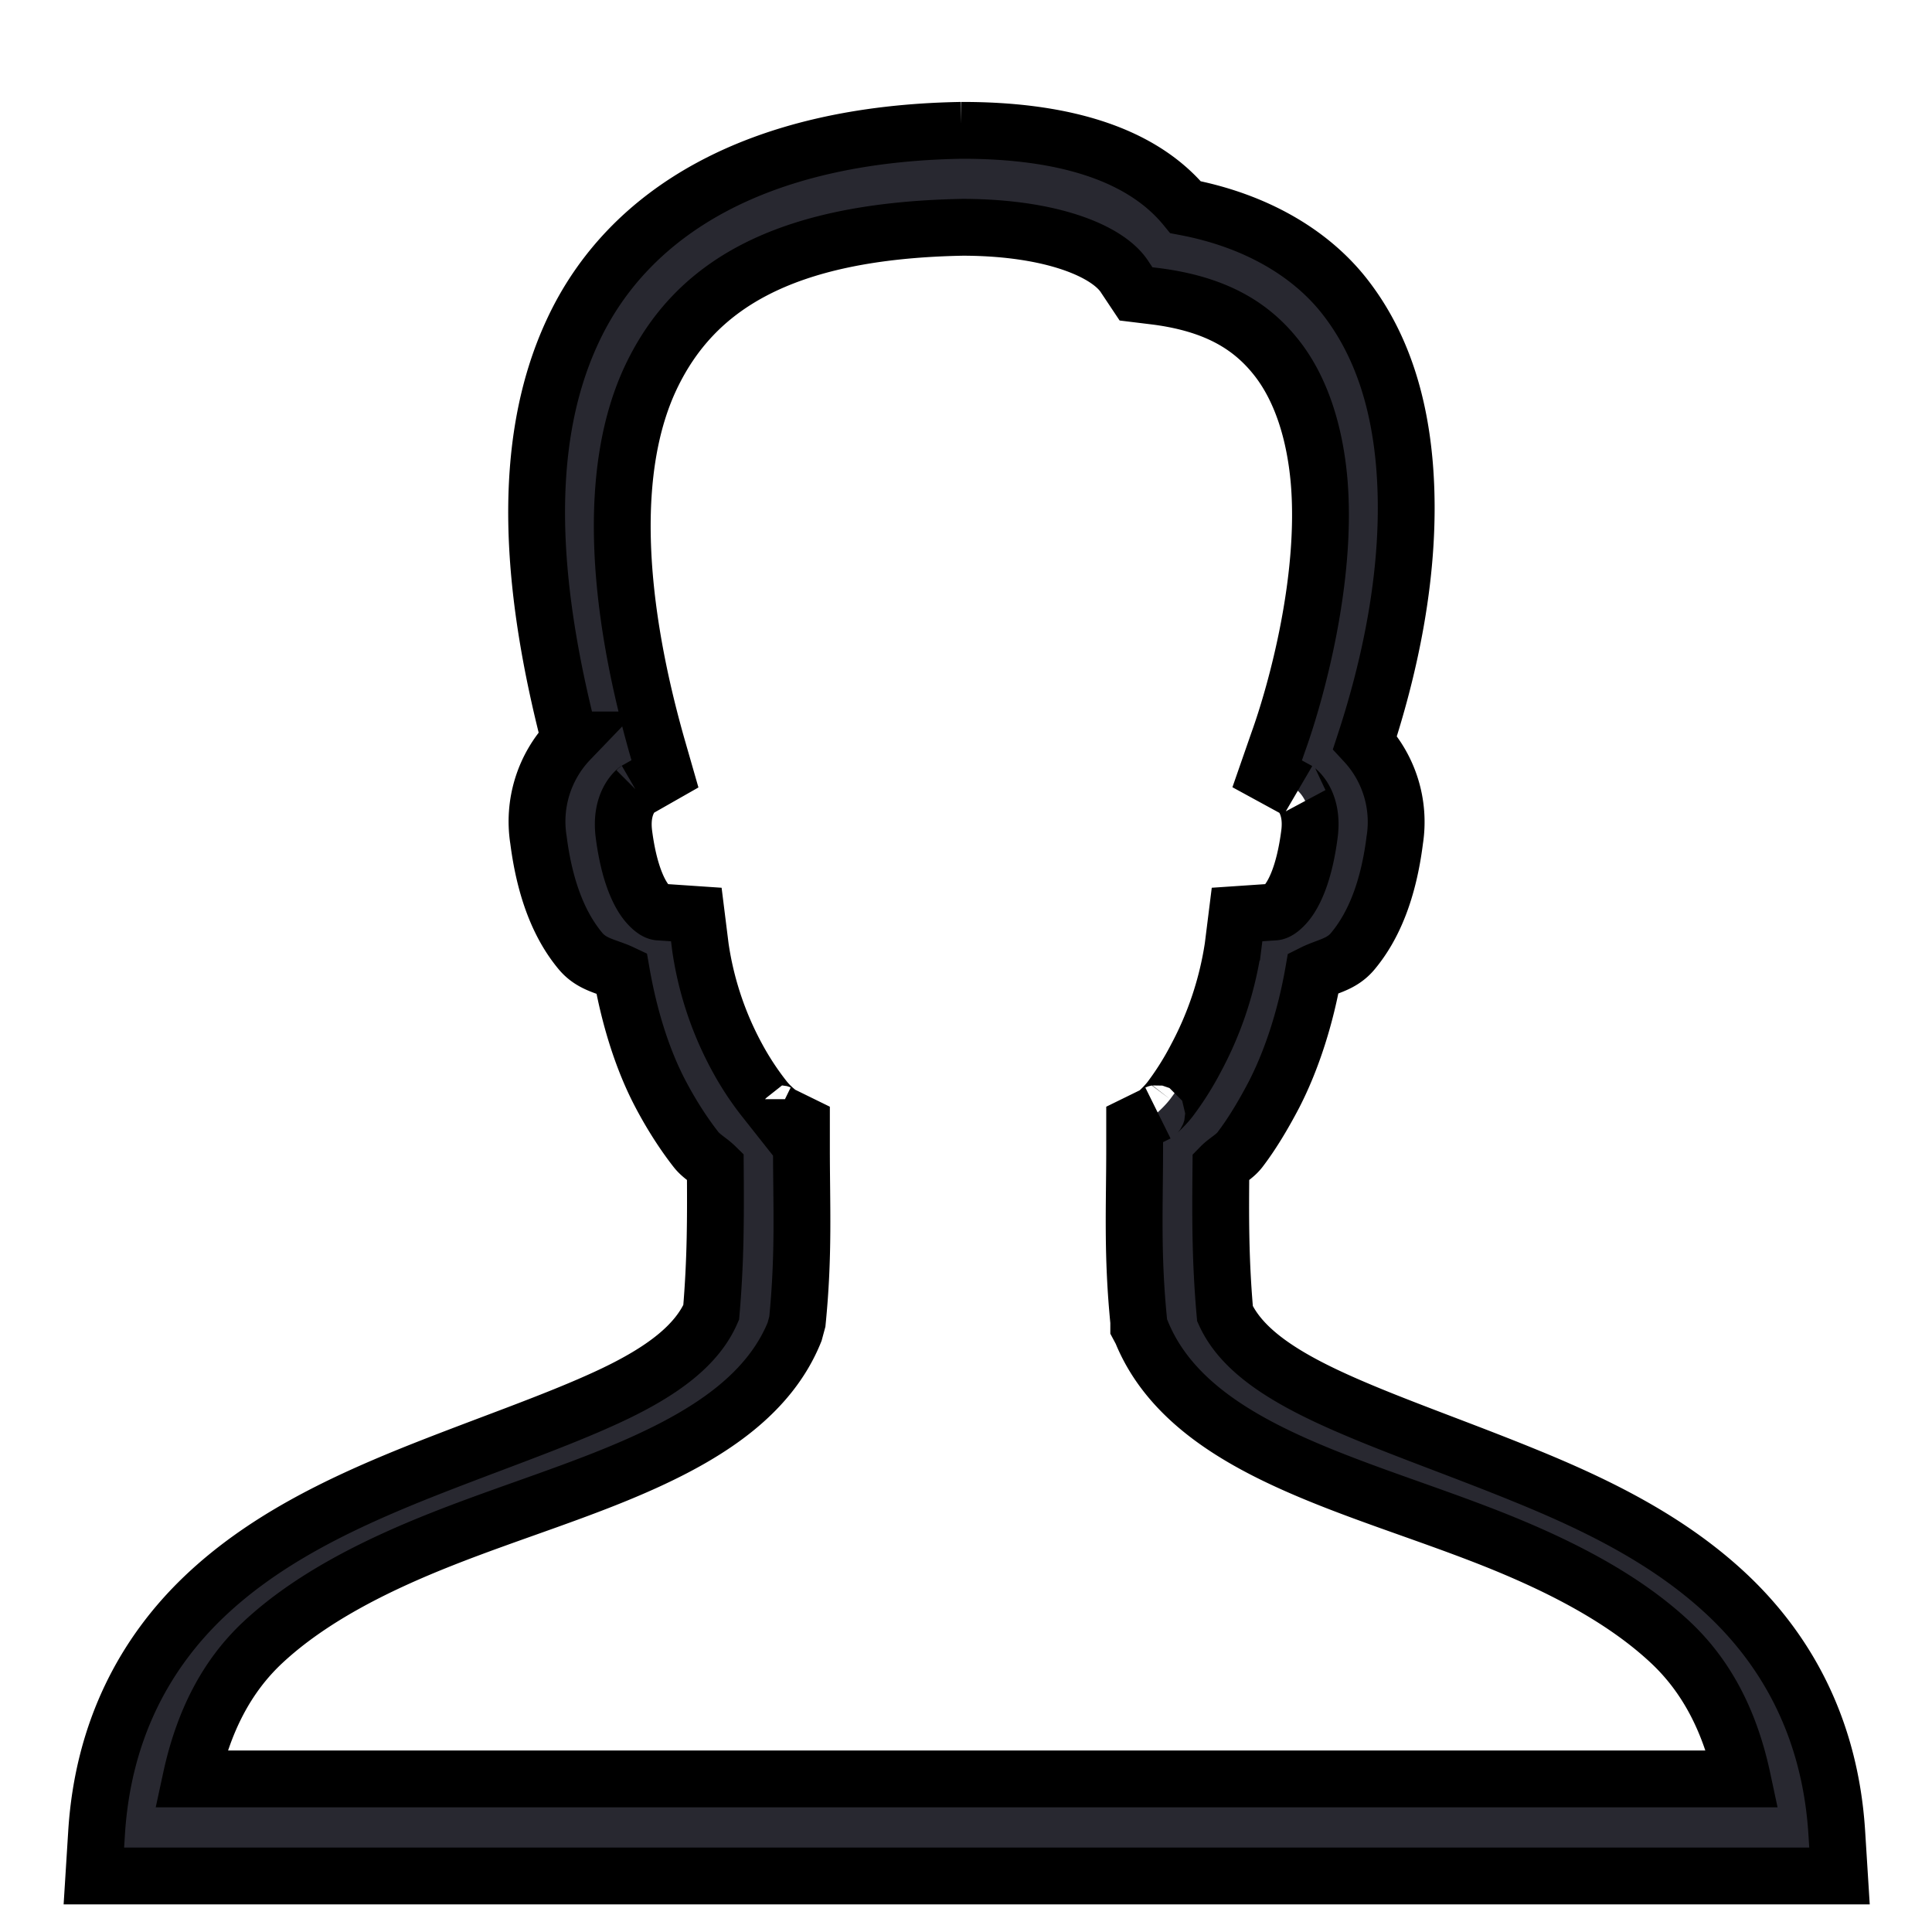 <svg width="17" height="17" viewBox="0 0 17 17" xmlns="http://www.w3.org/2000/svg">
    <path d="M8.459 1.147c-1.789.03-2.931.711-3.421 1.769-.469 1.007-.364 2.28-.024 3.595a1.035 1.035 0 0 0-.276.879c.057.444.187.76.371.98.102.121.235.133.36.192.066.377.179.755.346 1.07.096.182.205.35.311.485.048.06.117.096.168.146.003.446.004.816-.036 1.285-.124.283-.415.512-.886.733-.486.228-1.118.44-1.758.698-.64.26-1.298.575-1.818 1.071S.907 15.226.85 16.124l-.024.383h15.36l-.024-.383c-.057-.898-.426-1.578-.945-2.074-.52-.496-1.17-.811-1.807-1.07-.637-.26-1.262-.471-1.746-.7-.465-.22-.758-.442-.885-.72-.042-.475-.04-.849-.036-1.297.049-.05.12-.085.167-.146.105-.137.205-.304.3-.485.162-.315.28-.694.346-1.07.12-.06.248-.073.347-.192.184-.22.314-.536.37-.98a1.03 1.03 0 0 0-.262-.857c.187-.572.426-1.496.347-2.445-.044-.518-.184-1.035-.515-1.465-.302-.394-.792-.682-1.411-.8-.403-.492-1.126-.676-1.962-.676h-.012zM8.47 2h.012c.773.003 1.275.211 1.418.442l.096.144.18.022c.535.07.842.267 1.058.542.216.275.336.659.373 1.083.072.849-.194 1.837-.361 2.3l-.096.276.264.144c-.016-.01.147.092.108.387-.045.347-.135.526-.204.608-.069.081-.105.077-.108.077l-.325.022-.036.288a3.03 3.03 0 0 1-.324.973 2.59 2.59 0 0 1-.229.364c-.07.09-.144.14-.108.122l-.204.1v.21c0 .51-.023.932.036 1.525v.044l.024.045c.22.543.727.881 1.286 1.138.559.257 1.2.447 1.803.686.602.239 1.154.525 1.562.906.325.303.53.704.637 1.205H1.68c.108-.5.311-.902.637-1.205.41-.381.969-.667 1.574-.906.606-.24 1.243-.429 1.803-.686.56-.257 1.079-.595 1.298-1.138l.024-.089c.059-.593.036-1.013.036-1.525v-.21l-.204-.1c.035.017-.048-.032-.12-.122a2.54 2.54 0 0 1-.24-.364 2.91 2.91 0 0 1-.325-.973l-.036-.288-.325-.022c-.003 0-.039.004-.108-.077-.069-.082-.159-.261-.204-.608-.038-.295.125-.397.108-.387l.253-.144-.073-.254c-.362-1.283-.425-2.448-.048-3.24C6.106 2.528 6.872 2.03 8.47 2z" fill="#282830" fill-rule="nonzero" stroke="#000" stroke-width=".5"/>
</svg>
